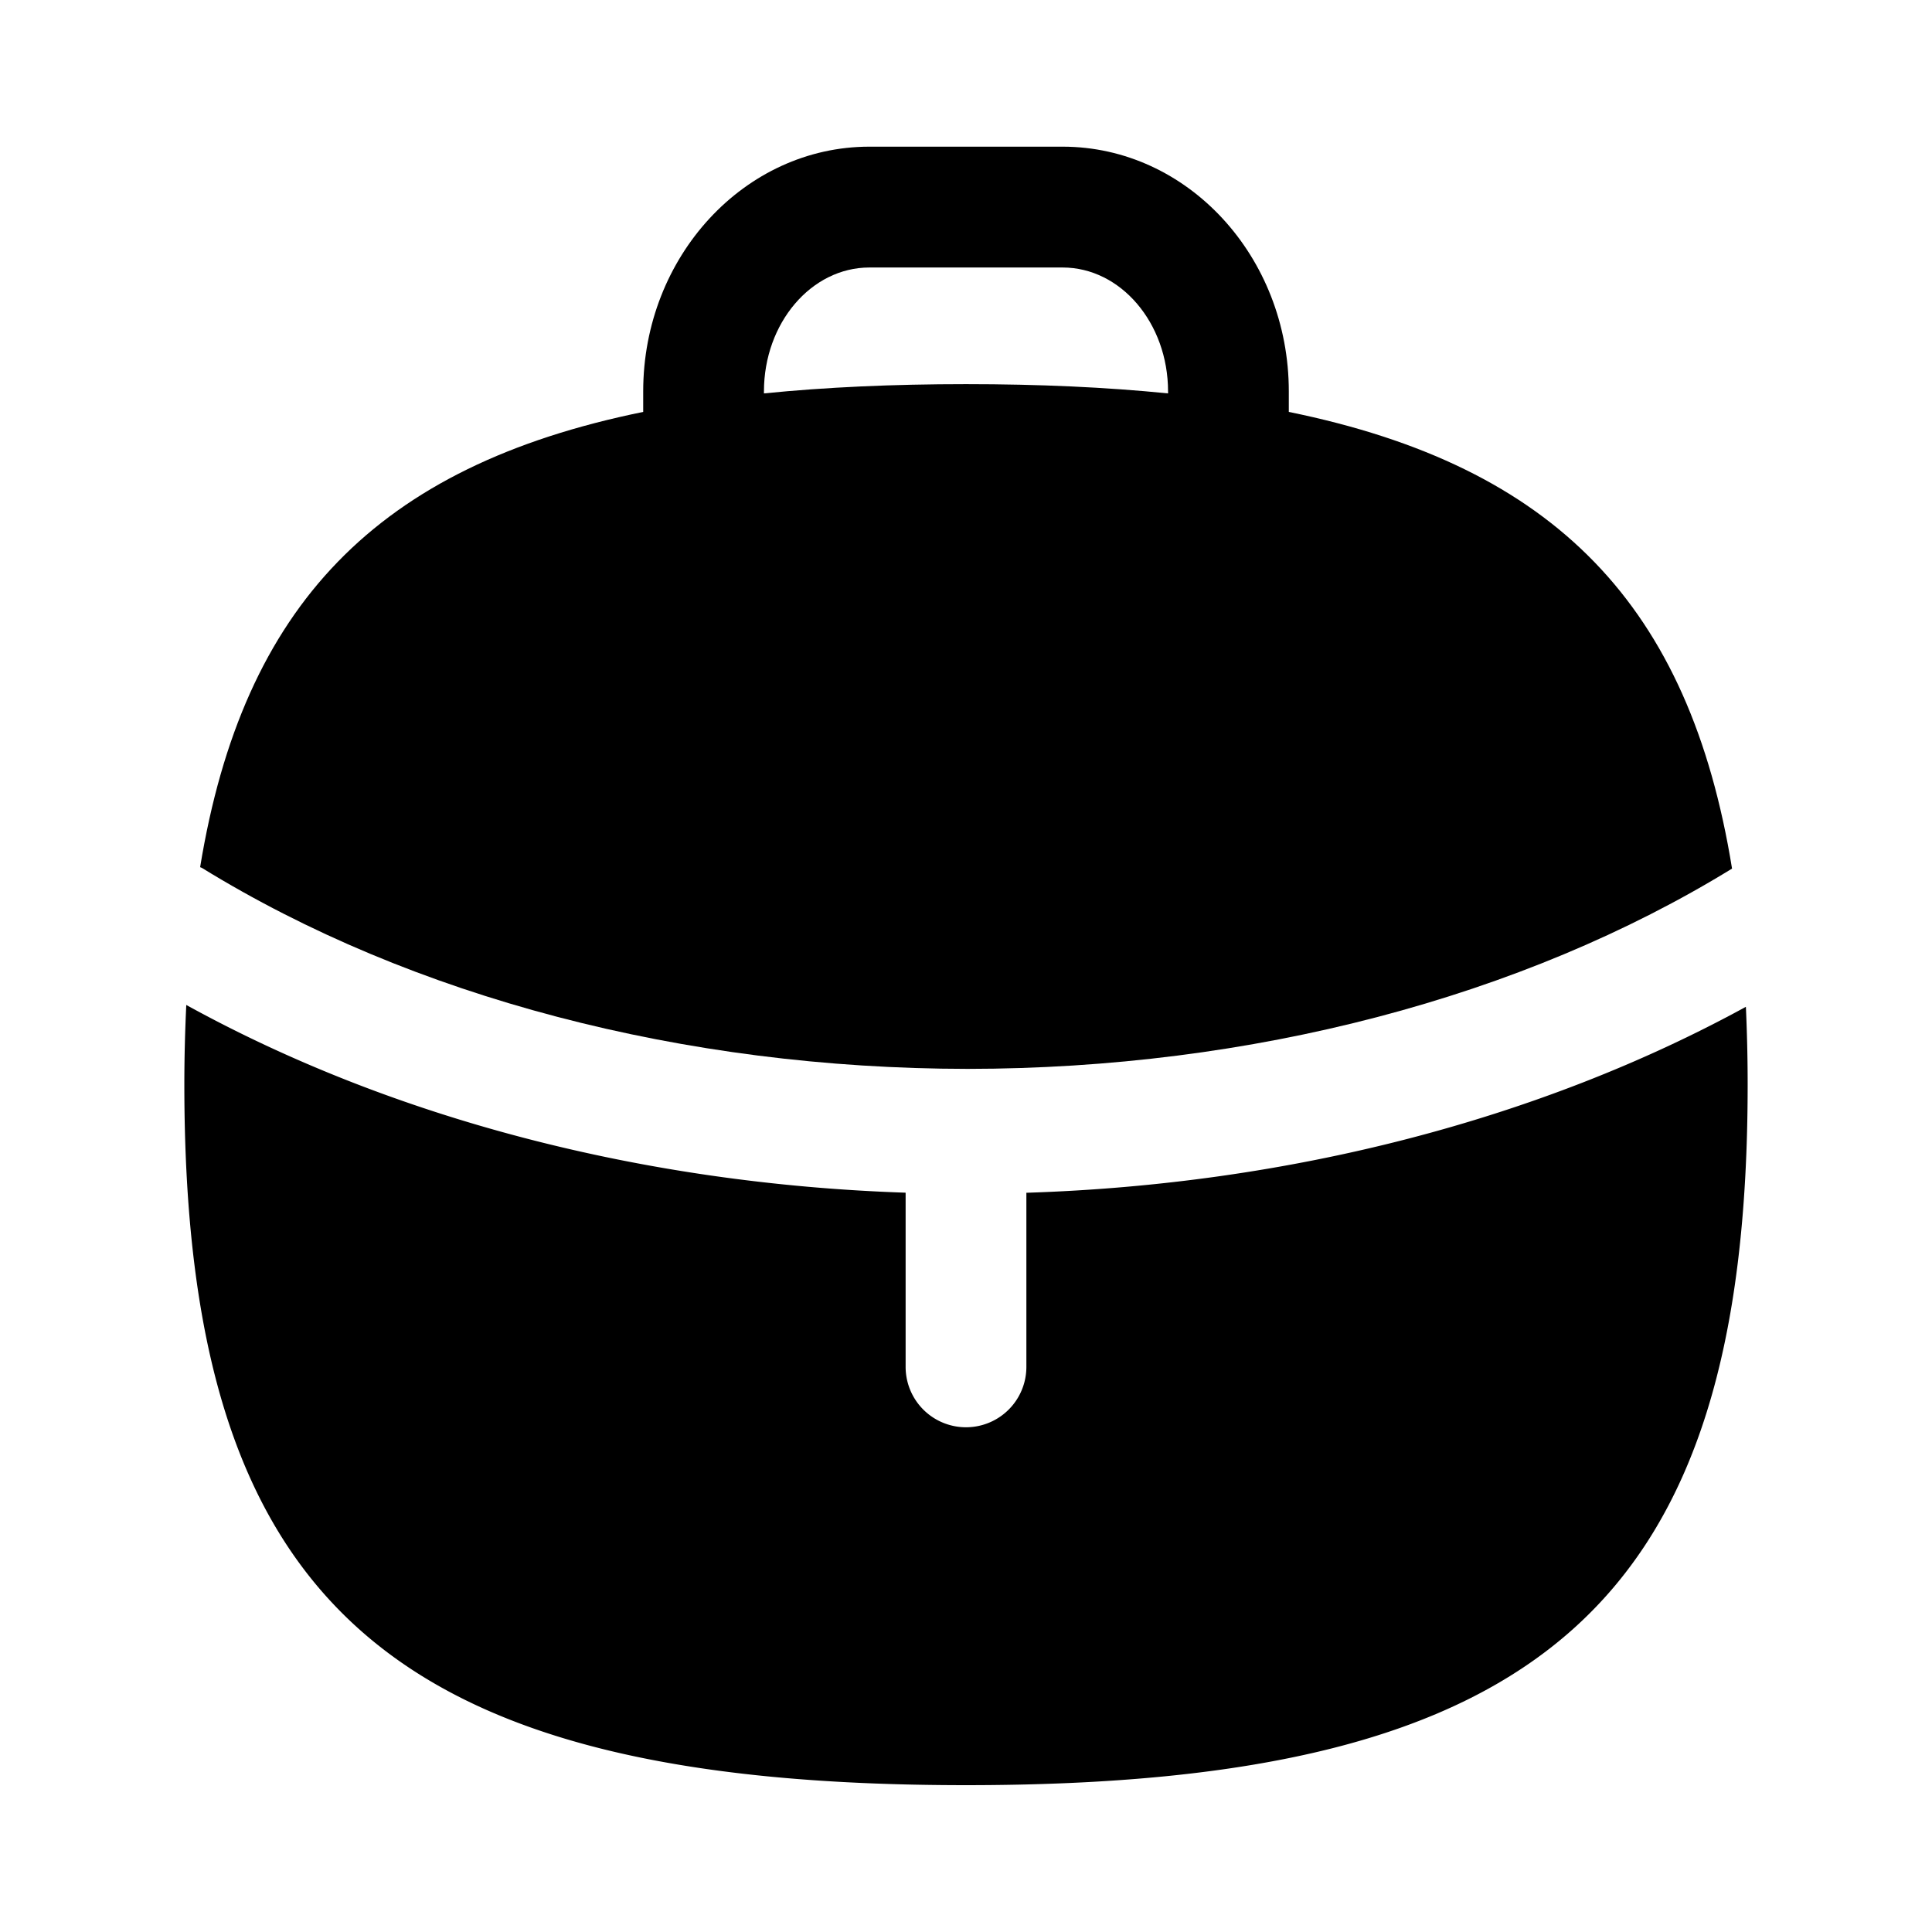 <?xml version="1.0" encoding="UTF-8"?>
<svg xmlns="http://www.w3.org/2000/svg" width="24" height="24" fill="none" viewBox="0 0 24 24">
  <g class="Ellora-Icons/Curved/Bold/Work">
    <g class="Vector">
      <path fill="#000" fill-rule="evenodd" d="M9.49 4.863c0-.85.588-1.54 1.31-1.54h2.4c.722 0 1.31.69 1.31 1.54v.024c-.766-.077-1.6-.115-2.51-.115-.91 0-1.745.038-2.51.115v-.024ZM2.506 10.78c2.61 1.608 5.99 2.495 9.514 2.498 3.518-.002 6.89-.886 9.496-2.488-.528-3.262-2.193-4.998-5.506-5.673v-.255c0-1.676-1.26-3.04-2.81-3.04h-2.4c-1.549 0-2.81 1.364-2.81 3.04v.255c-3.308.674-4.972 2.405-5.504 5.655.007.005.014.005.02.008Z" clip-rule="evenodd"></path>
      <path fill="#000" fill-rule="evenodd" d="M12.75 14.817v2.163a.75.75 0 0 1-1.5 0v-2.164c-3.261-.109-6.379-.923-8.936-2.332-.015.32-.024.647-.024.99 0 6.425 2.541 8.702 9.71 8.702 7.169 0 9.71-2.277 9.71-8.703 0-.334-.008-.655-.022-.966-2.561 1.401-5.679 2.207-8.938 2.31Z" clip-rule="evenodd"></path>
    </g>
  </g>
</svg>
